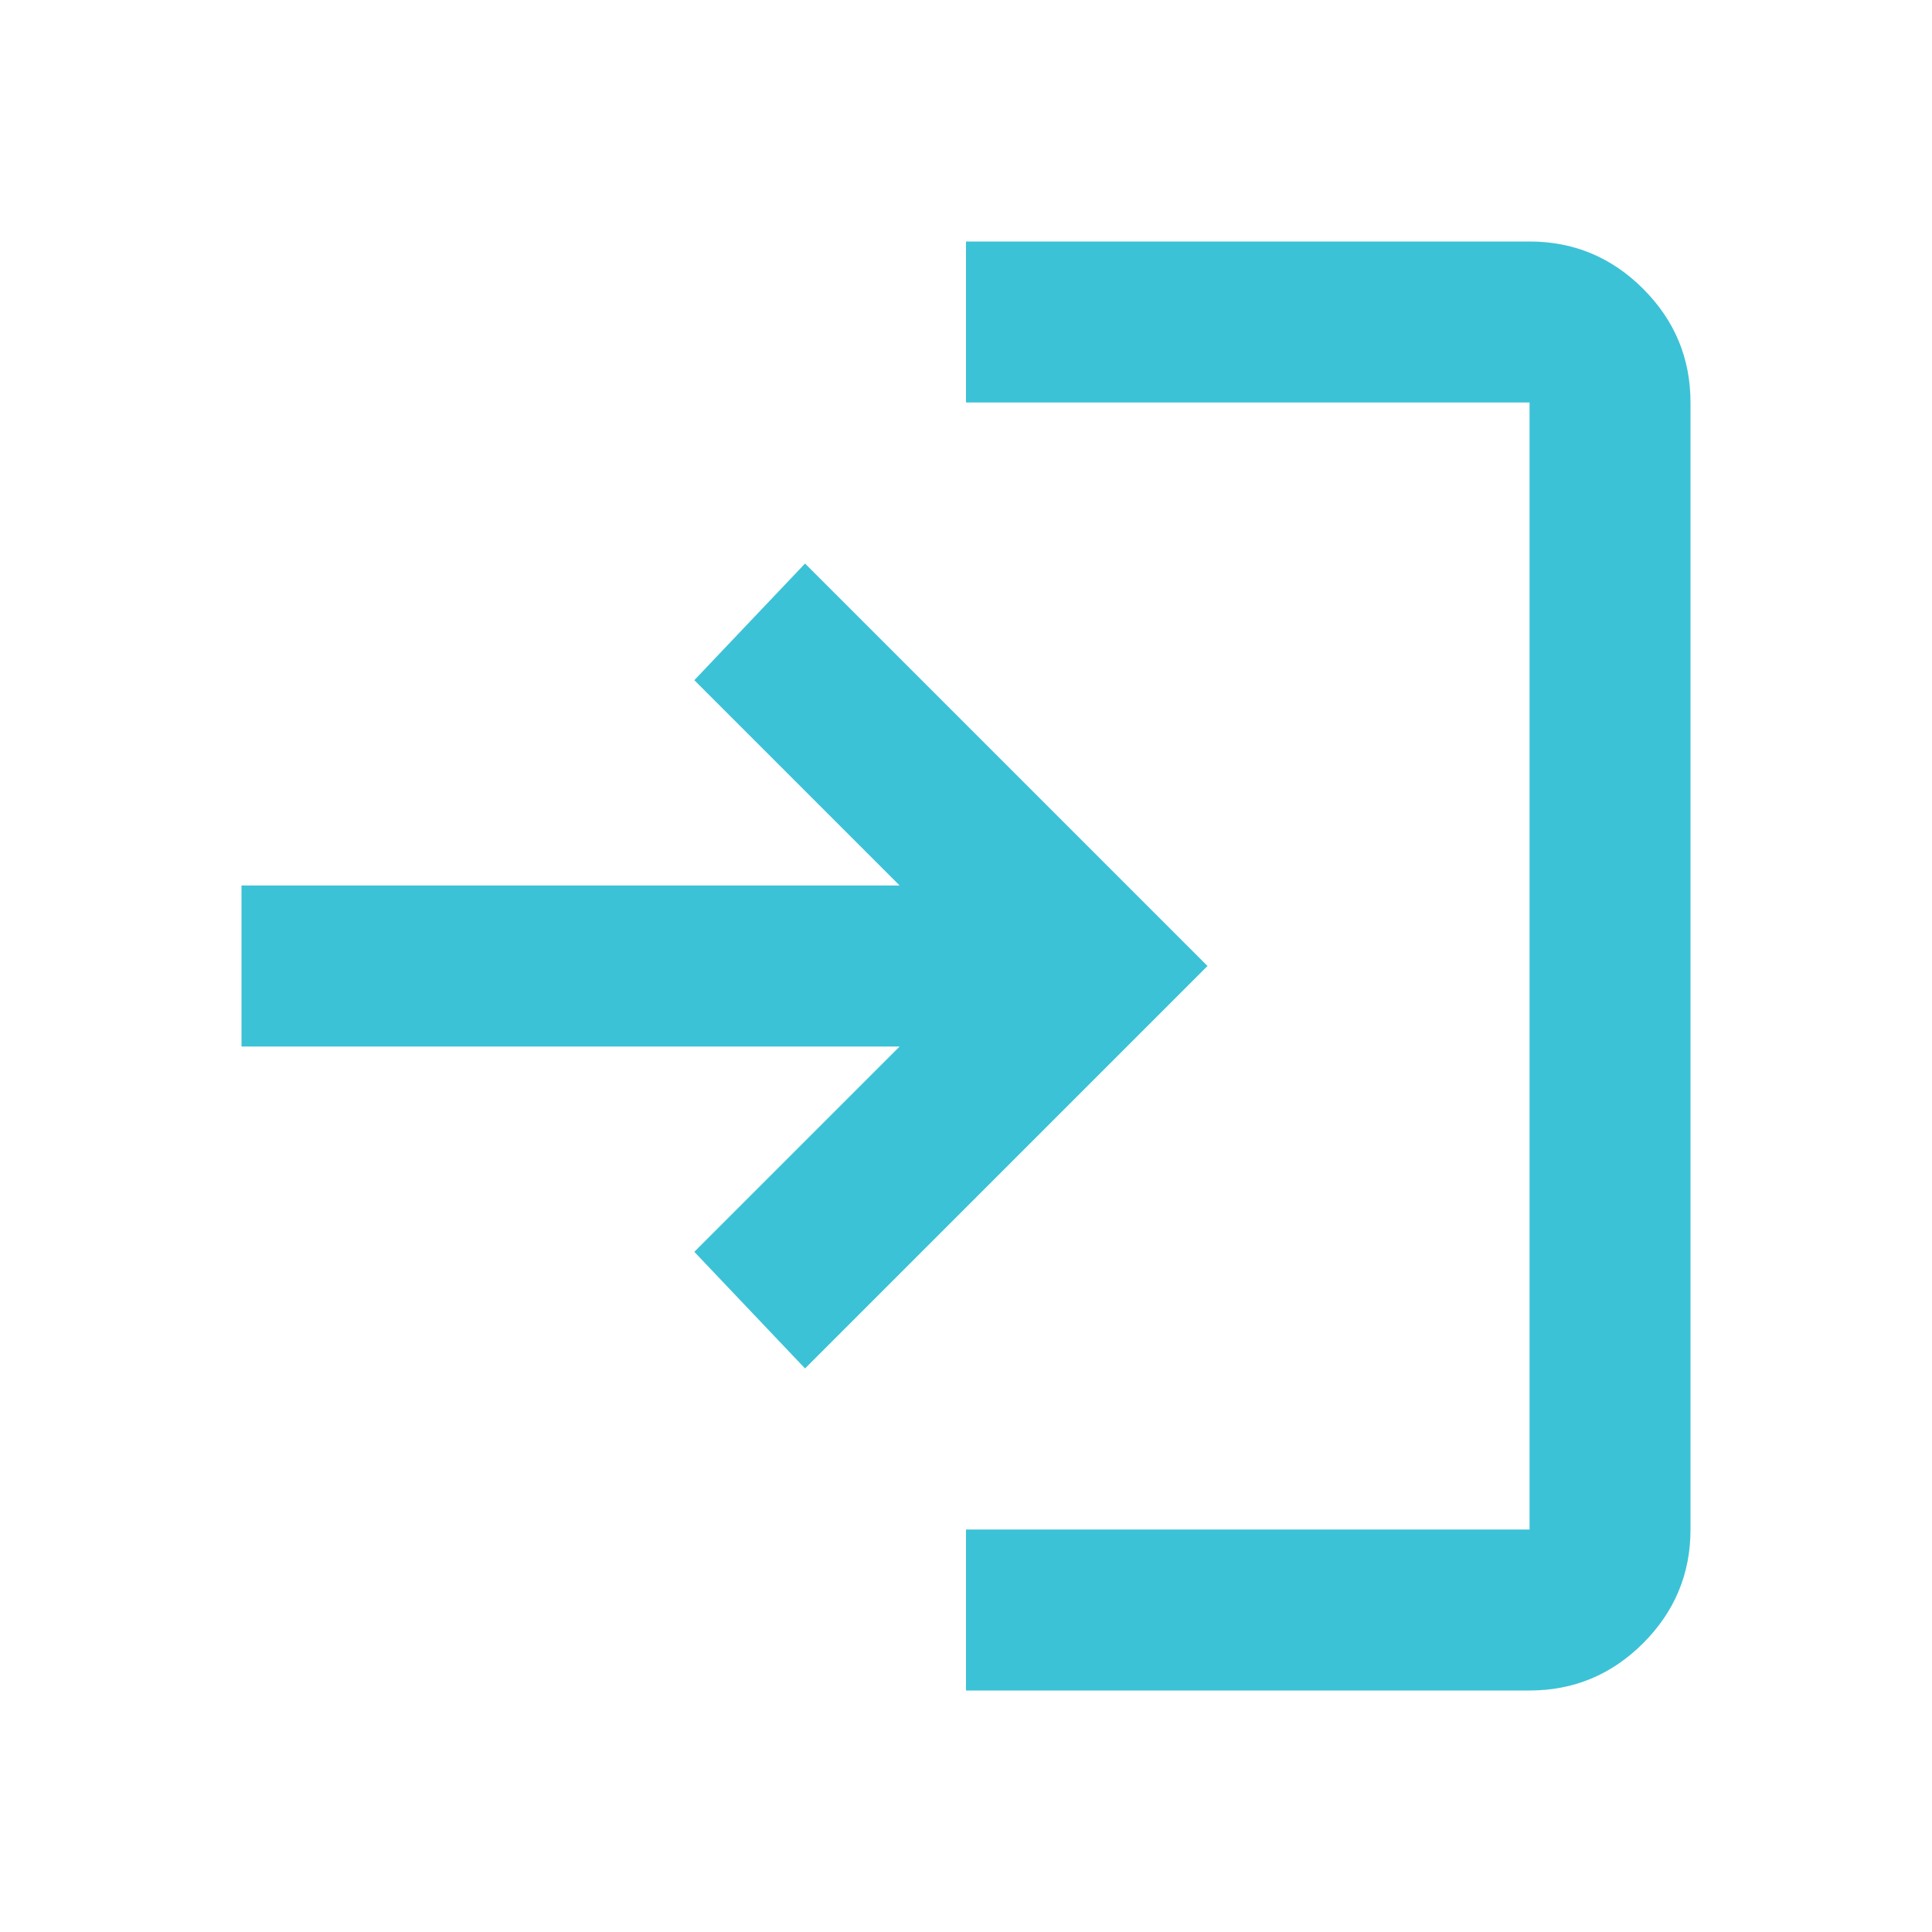 <svg width="16" height="16" viewBox="0 0 16 16" fill="none" xmlns="http://www.w3.org/2000/svg">
<mask id="mask0_9482_50" style="mask-type:alpha" maskUnits="userSpaceOnUse" x="0" y="0" width="16" height="16">
<rect width="16" height="16" fill="#3CC2D6"/>
</mask>
<g mask="url(#mask0_9482_50)">
<path d="M8 14V12.667H12.667V3.333H8V2H12.667C13.033 2 13.347 2.131 13.608 2.392C13.869 2.653 14 2.967 14 3.333V12.667C14 13.033 13.869 13.347 13.608 13.608C13.347 13.869 13.033 14 12.667 14H8ZM6.667 11.333L5.75 10.367L7.45 8.667H2V7.333H7.45L5.75 5.633L6.667 4.667L10 8L6.667 11.333Z" fill="#3CC2D6"/>
</g>
</svg>
